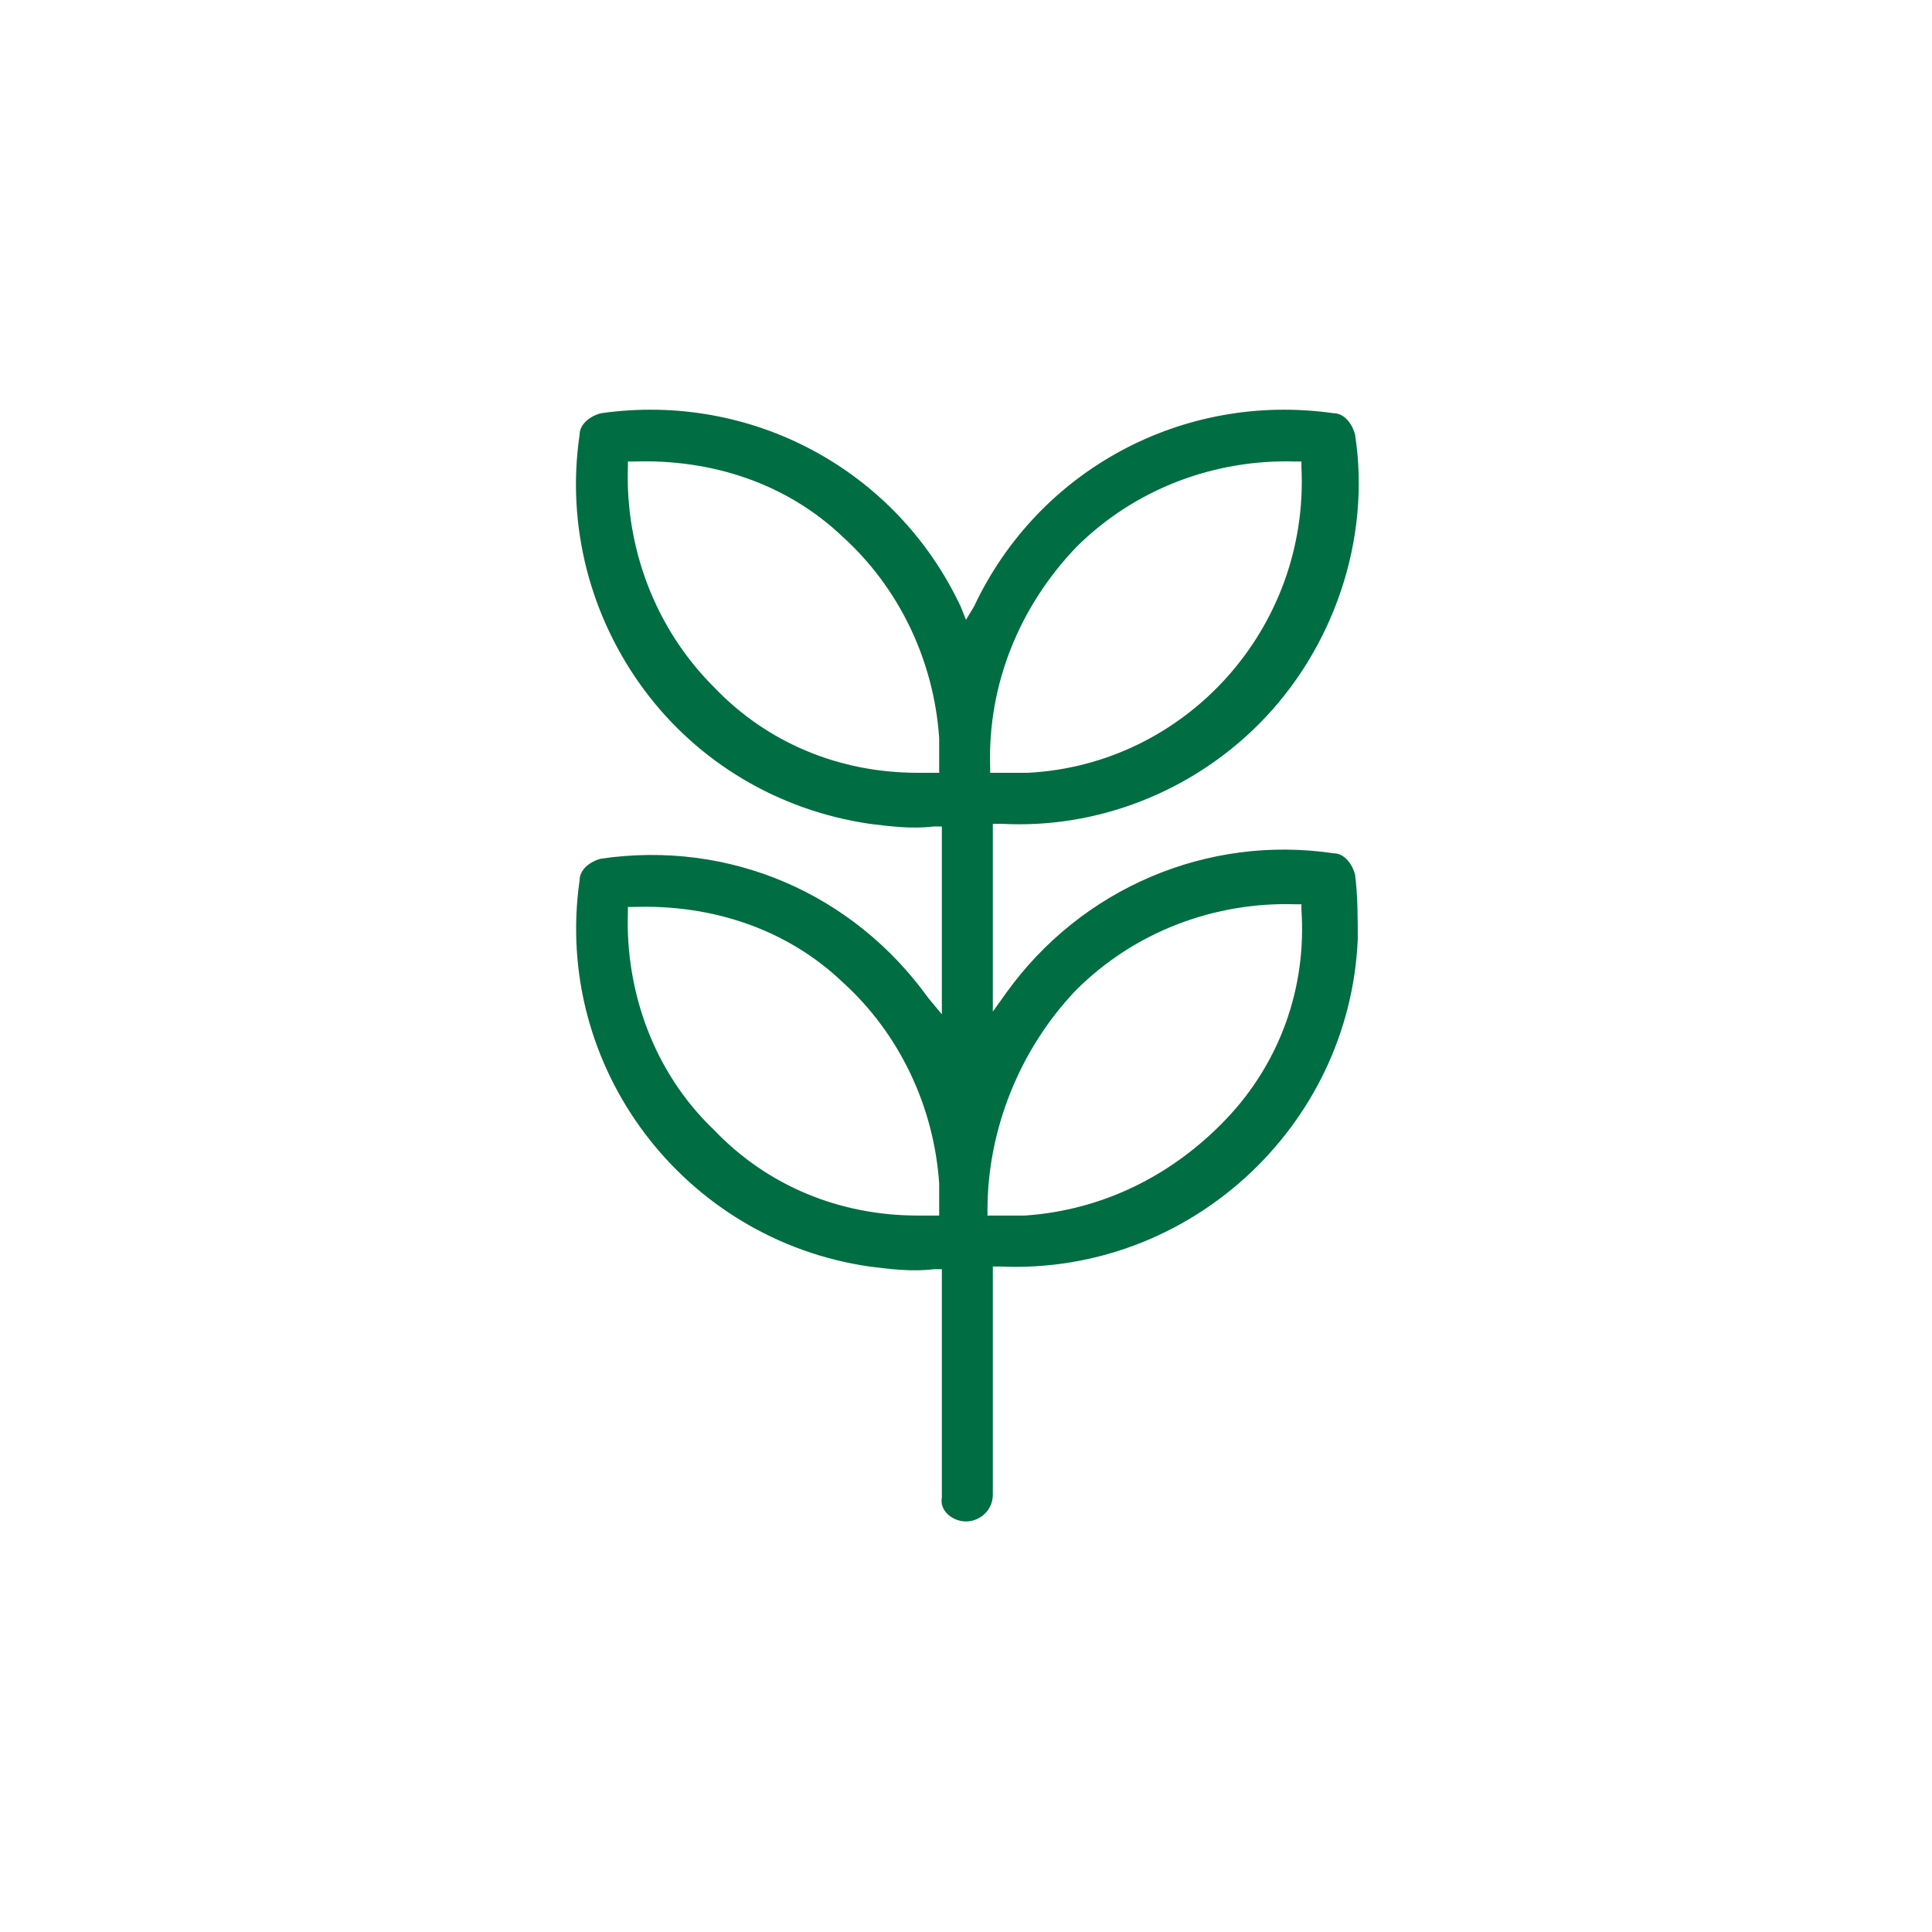 <?xml version="1.0" encoding="utf-8"?>
<!-- Generator: Adobe Illustrator 26.5.0, SVG Export Plug-In . SVG Version: 6.00 Build 0)  -->
<svg version="1.1" id="Layer_1" xmlns="http://www.w3.org/2000/svg" xmlns:xlink="http://www.w3.org/1999/xlink" x="0px" y="0px"
	 viewBox="0 0 72 72" style="enable-background:new 0 0 72 72;" xml:space="preserve">
<style type="text/css">
	.st0{fill:#006D43;}
	.st1{fill-rule:evenodd;clip-rule:evenodd;fill:#006D43;}
</style>
<path class="st1" d="M36,56.7c0.5,0,1-0.4,1-1v-8.5l0.3,0c7,0.3,13-5.2,13.3-12.2c0-0.8,0-1.6-0.1-2.4c-0.1-0.4-0.4-0.8-0.8-0.8
	c-4.7-0.7-9.4,1.3-12.2,5.2L37,37.7v-7l0.3,0c3.6,0.2,7.1-1.2,9.6-3.7c2.8-2.8,4.2-6.9,3.6-10.8c-0.1-0.4-0.4-0.8-0.8-0.8
	c-5.6-0.8-11,2.1-13.4,7.2L36,23.1l-0.2-0.5c-2.4-5.1-7.8-8-13.4-7.2c-0.4,0.1-0.8,0.4-0.8,0.8C21.1,19.6,22,23,24,25.7
	c2,2.7,5,4.5,8.4,5c0.8,0.1,1.6,0.2,2.4,0.1l0.3,0v7l-0.5-0.6c-2.8-3.9-7.4-5.9-12.2-5.2c-0.4,0.1-0.8,0.4-0.8,0.8
	c-1,7,3.9,13.4,10.8,14.4c0.8,0.1,1.6,0.2,2.4,0.1l0.3,0v8.5C35,56.3,35.5,56.7,36,56.7z M40.1,36.9L40.1,36.9
	c2.2-2.2,5.2-3.3,8.2-3.2l0.2,0l0,0.2c0.2,2.9-0.8,5.7-2.8,7.8s-4.6,3.4-7.5,3.6c-0.2,0-0.4,0-0.6,0c-0.2,0-0.4,0-0.6,0l-0.2,0
	l0-0.2C36.8,42.1,38,39.1,40.1,36.9z M40.1,20.4c2.2-2.2,5.2-3.3,8.2-3.2l0.2,0l0,0.2c0.3,6-4.3,11.1-10.2,11.4c-0.2,0-0.4,0-0.6,0
	s-0.4,0-0.6,0l-0.2,0l0-0.2C36.8,25.5,38,22.6,40.1,20.4z M35,28.6l0,0.2l-0.2,0c-0.2,0-0.4,0-0.6,0c-2.9,0-5.6-1.1-7.6-3.2
	c-2.2-2.2-3.3-5.2-3.2-8.2l0-0.2l0.2,0c2.9-0.1,5.7,0.8,7.8,2.8c2.1,1.9,3.4,4.6,3.6,7.5C35,27.8,35,28.2,35,28.6z M35,45.1l0,0.2
	l-0.2,0c-0.2,0-0.4,0-0.6,0c-2.9,0-5.6-1.1-7.6-3.2C24.4,40,23.3,37,23.4,34l0-0.2l0.2,0c2.9-0.1,5.7,0.8,7.8,2.8
	c2.1,1.9,3.4,4.6,3.6,7.5C35,44.4,35,44.7,35,45.1z"/>
</svg>
